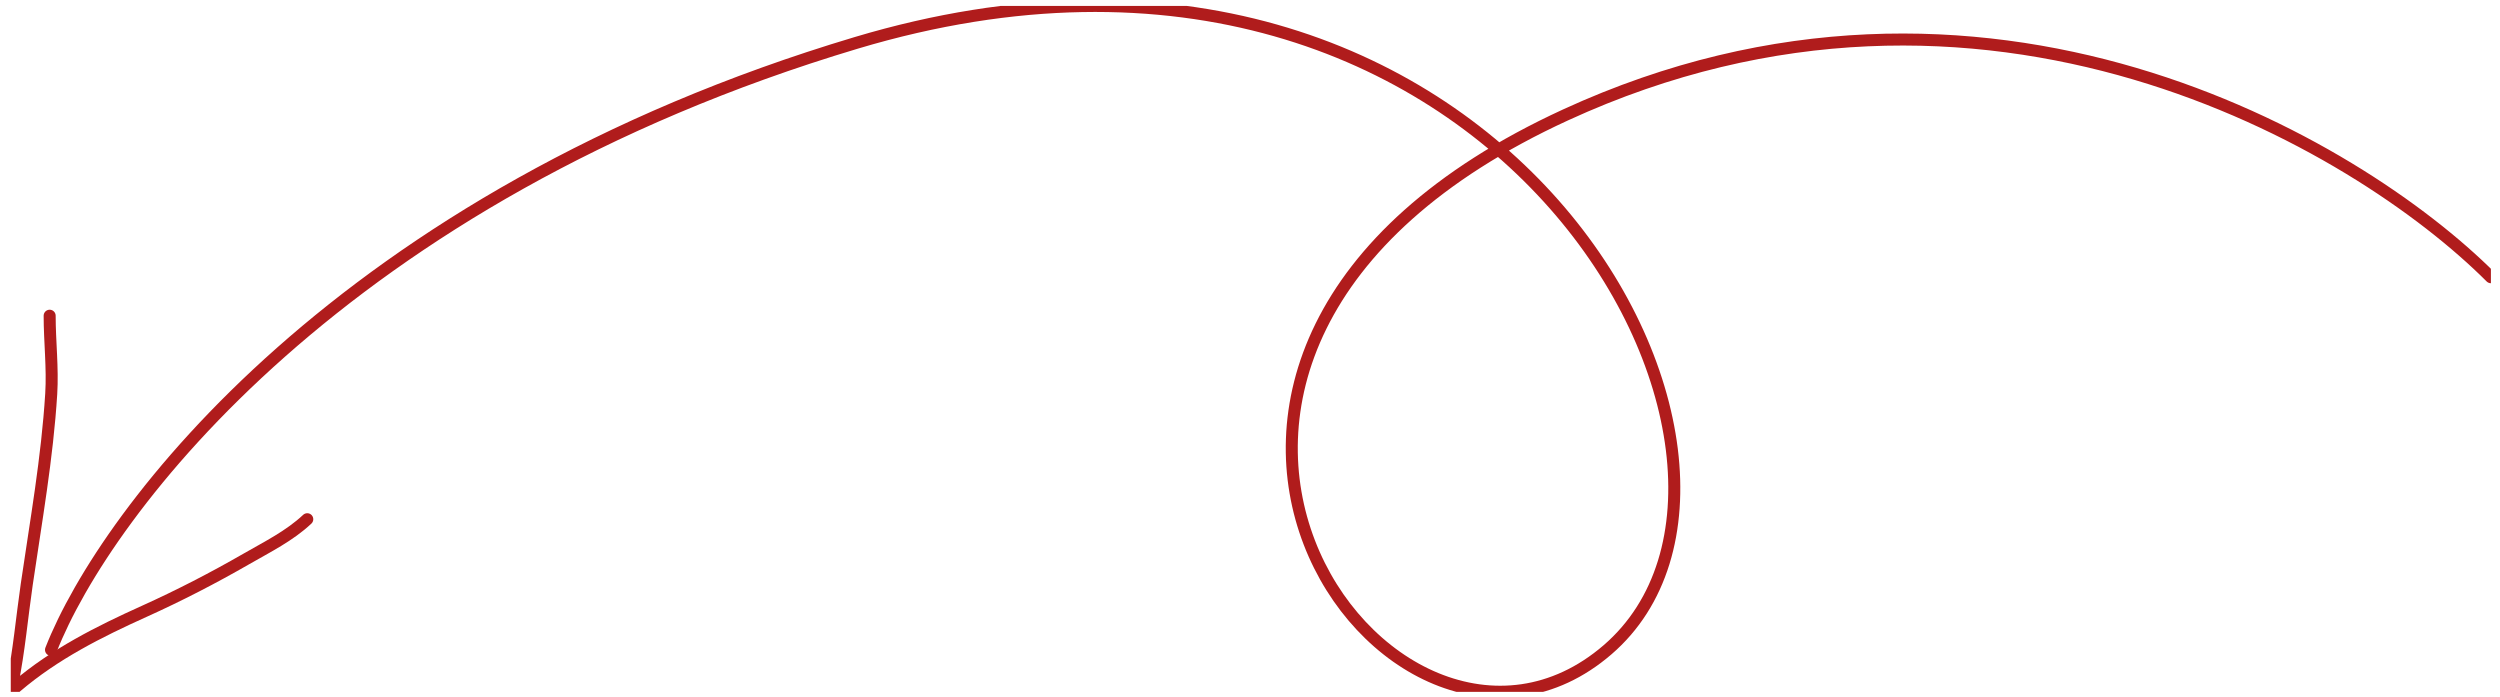 <?xml version="1.0" encoding="UTF-8"?> <svg xmlns="http://www.w3.org/2000/svg" width="208" height="58" viewBox="0 0 208 58" fill="none"><g clip-path="url(#clip0_104_3)"><path d="M207.244 23.065C196.077 11.899 165.044 -6.435 130.244 9.565C86.744 29.565 115.744 69.565 133.744 54.065C151.744 38.565 124.744 -12.435 71.244 3.565C28.444 16.365 8.744 42.565 4.244 54.065" stroke="#B01C1C" stroke-linecap="round"></path><path d="M25.564 43.2C24.094 44.583 22.243 45.498 20.504 46.499C17.739 48.089 14.921 49.544 12.014 50.857C8.221 52.569 4.572 54.401 1.381 57.114C0.78 57.625 0.835 57.865 1.029 56.906C1.585 54.163 1.823 51.383 2.226 48.618C2.994 43.355 3.934 38.084 4.262 32.77C4.397 30.584 4.131 28.445 4.131 26.268" stroke="#B01C1C" stroke-linecap="round"></path></g><defs><clipPath id="clip0_104_3"><rect width="206.348" height="57.066" fill="white" transform="matrix(-1 -8.74228e-08 -8.74228e-08 1 207.244 0.496)"></rect></clipPath></defs></svg> 